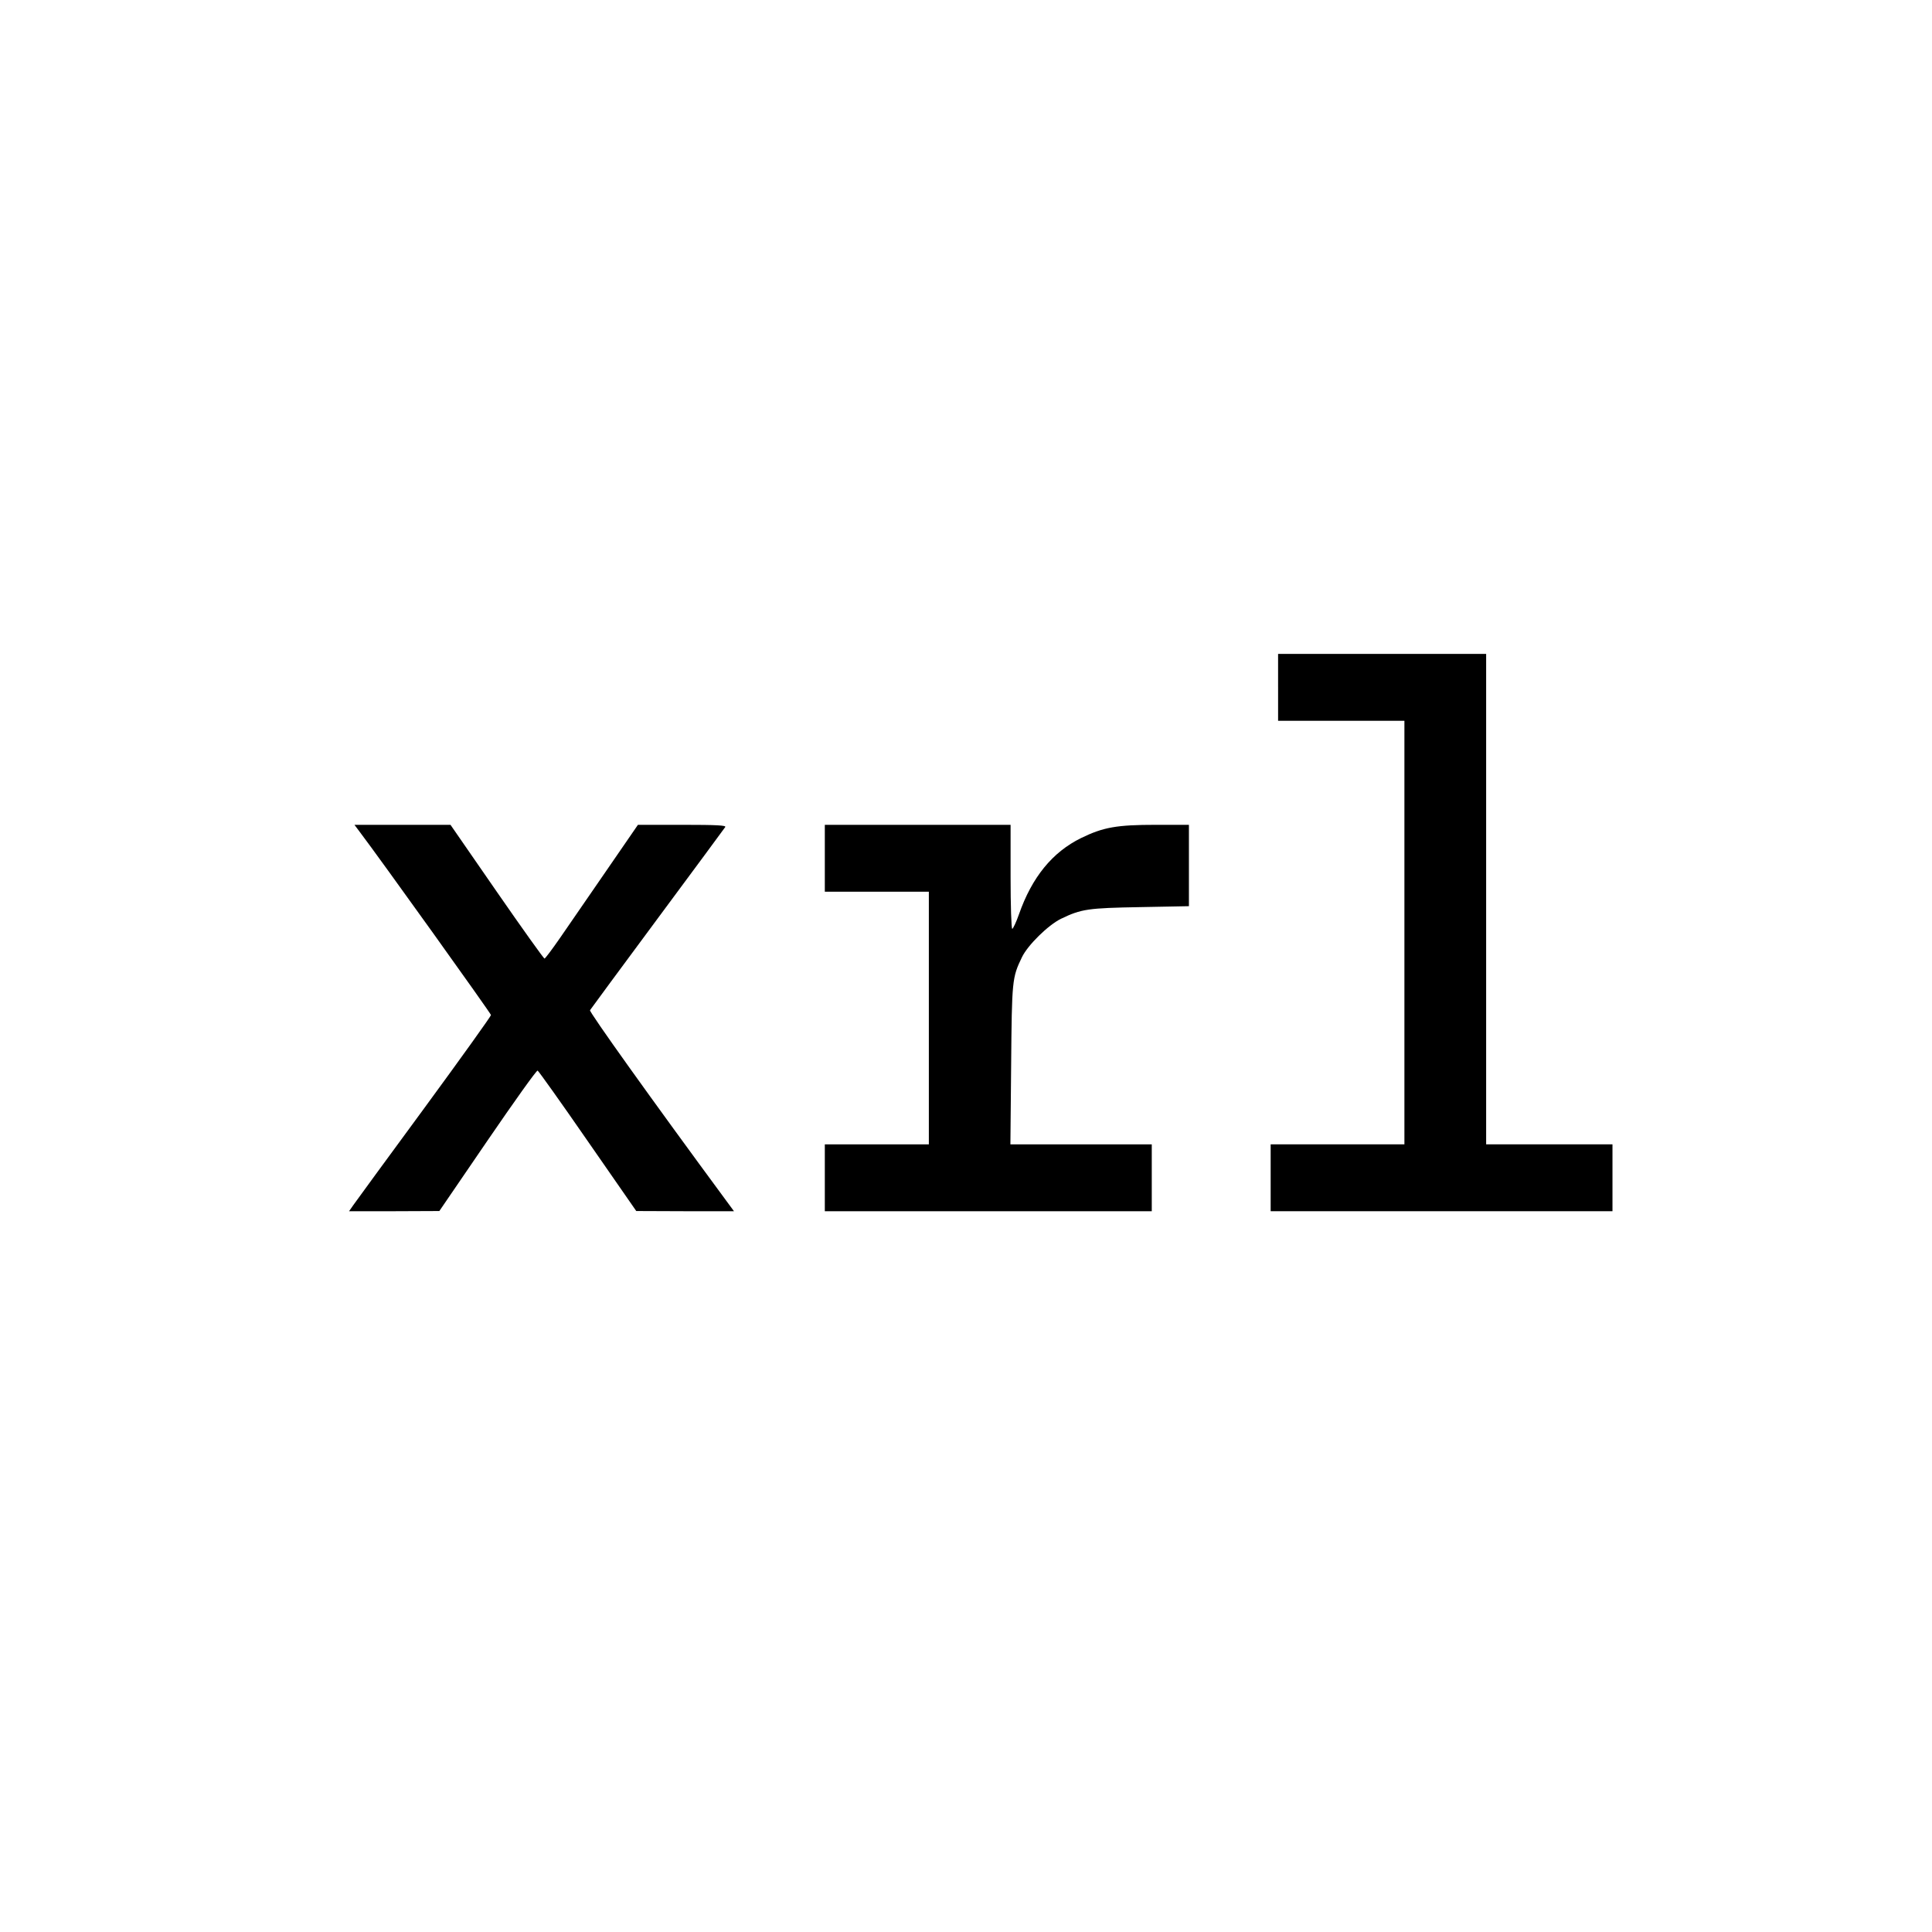 <?xml version="1.0" standalone="no"?>
<!DOCTYPE svg PUBLIC "-//W3C//DTD SVG 20010904//EN"
 "http://www.w3.org/TR/2001/REC-SVG-20010904/DTD/svg10.dtd">
<svg version="1.0" xmlns="http://www.w3.org/2000/svg"
 width="1040pt" height="1040pt" viewBox="0 0 1040 1040"
 preserveAspectRatio="xMidYMid meet">
<g transform="translate(0,1040) scale(0.1,-0.1)"
fill="#000000" stroke="none">
<path d="M6880 6700 l0 -180 340 0 340 0 0 -1140 0 -1140 -360 0 -360 0 0
-180 0 -180 920 0 920 0 0 180 0 180 -340 0 -340 0 0 1320 0 1320 -560 0 -560
0 0 -180z"/>
<path d="M1932 5928 c116 -153 711 -984 711 -992 0 -6 -161 -231 -359 -501
-198 -269 -370 -505 -382 -522 l-23 -33 243 0 243 1 259 379 c143 209 264 379
270 377 5 -2 127 -173 270 -380 l261 -376 263 -1 263 0 -39 53 c-407 552 -741
1020 -736 1029 4 6 167 228 363 492 197 265 360 487 365 494 6 9 -44 12 -231
12 l-239 0 -170 -247 c-94 -137 -206 -299 -248 -360 -43 -62 -81 -113 -85
-113 -4 0 -120 162 -257 360 l-249 360 -259 0 -258 0 24 -32z"/>
<path d="M4440 5780 l0 -180 280 0 280 0 0 -680 0 -680 -280 0 -280 0 0 -180
0 -180 880 0 880 0 0 180 0 180 -381 0 -380 0 4 428 c4 456 5 469 58 579 31
65 141 173 210 207 110 53 145 58 427 63 l262 5 0 219 0 219 -177 0 c-212 0
-284 -13 -403 -71 -155 -76 -265 -211 -335 -411 -15 -43 -32 -78 -36 -78 -5 0
-9 126 -9 280 l0 280 -500 0 -500 0 0 -180z"/>
</g>
</svg>
